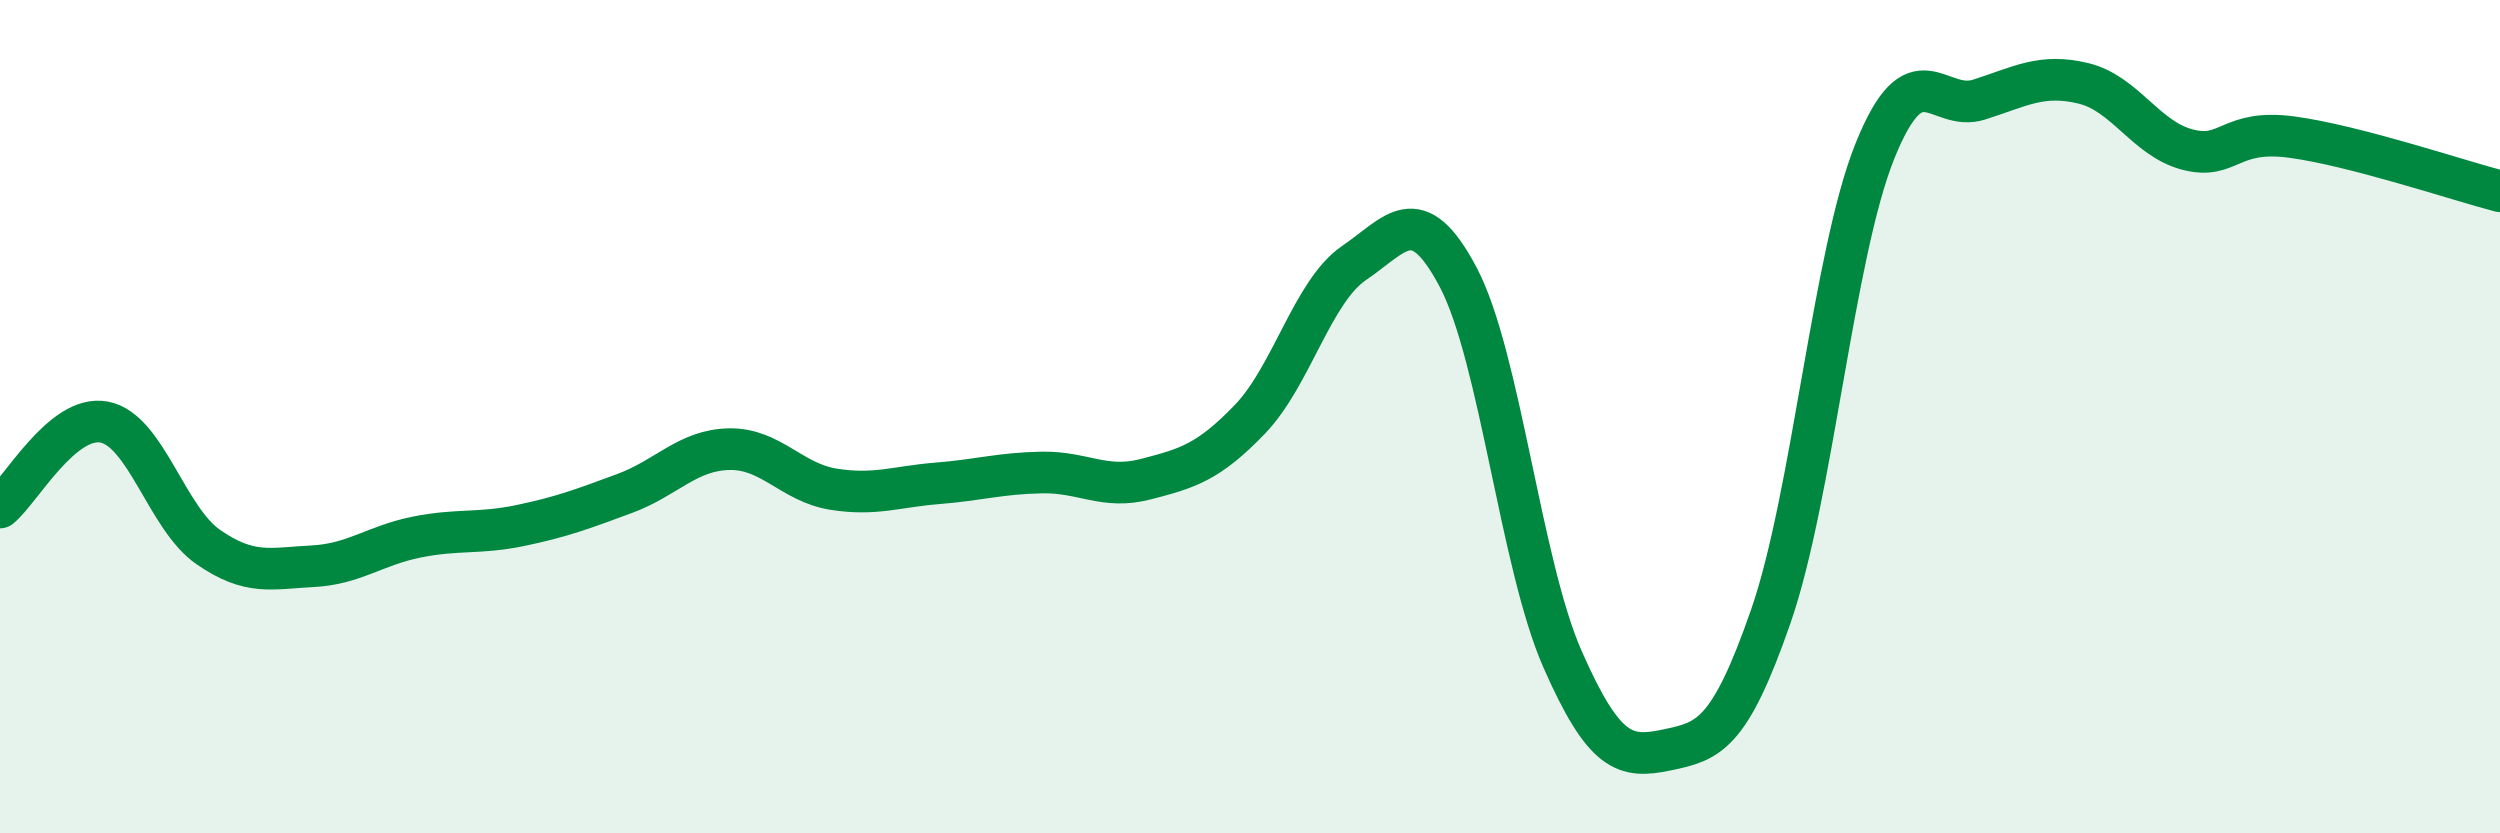 
    <svg width="60" height="20" viewBox="0 0 60 20" xmlns="http://www.w3.org/2000/svg">
      <path
        d="M 0,12.18 C 0.5,11.77 1.5,9.94 2.5,10.13 C 3.5,10.32 4,12.44 5,13.13 C 6,13.82 6.5,13.64 7.5,13.59 C 8.5,13.54 9,13.09 10,12.89 C 11,12.69 11.5,12.82 12.5,12.61 C 13.5,12.4 14,12.21 15,11.84 C 16,11.47 16.5,10.8 17.5,10.78 C 18.5,10.76 19,11.58 20,11.74 C 21,11.9 21.5,11.68 22.5,11.6 C 23.5,11.52 24,11.36 25,11.34 C 26,11.32 26.5,11.76 27.5,11.5 C 28.5,11.24 29,11.1 30,10.06 C 31,9.02 31.5,6.99 32.5,6.31 C 33.5,5.63 34,4.76 35,6.66 C 36,8.56 36.5,13.55 37.5,15.82 C 38.5,18.09 39,18.21 40,18 C 41,17.79 41.5,17.67 42.5,14.79 C 43.5,11.91 44,6.1 45,3.62 C 46,1.14 46.5,2.71 47.5,2.39 C 48.5,2.07 49,1.76 50,2 C 51,2.24 51.5,3.33 52.5,3.59 C 53.5,3.85 53.5,3.09 55,3.29 C 56.5,3.49 59,4.33 60,4.59L60 20L0 20Z"
        fill="#008740"
        opacity="0.1"
        stroke-linecap="round"
        stroke-linejoin="round"
      />
      <path
        d="M 0,12.18 C 0.5,11.77 1.5,9.94 2.5,10.13 C 3.5,10.32 4,12.44 5,13.13 C 6,13.82 6.5,13.64 7.5,13.59 C 8.5,13.54 9,13.09 10,12.89 C 11,12.69 11.5,12.82 12.5,12.61 C 13.5,12.4 14,12.21 15,11.84 C 16,11.47 16.5,10.8 17.5,10.78 C 18.5,10.76 19,11.58 20,11.74 C 21,11.9 21.5,11.68 22.5,11.6 C 23.5,11.52 24,11.36 25,11.34 C 26,11.32 26.5,11.76 27.5,11.5 C 28.5,11.24 29,11.1 30,10.06 C 31,9.02 31.5,6.99 32.5,6.31 C 33.5,5.63 34,4.76 35,6.66 C 36,8.56 36.5,13.55 37.5,15.82 C 38.5,18.09 39,18.21 40,18 C 41,17.79 41.5,17.67 42.5,14.79 C 43.5,11.91 44,6.1 45,3.62 C 46,1.14 46.5,2.71 47.5,2.39 C 48.5,2.07 49,1.76 50,2 C 51,2.24 51.5,3.33 52.5,3.59 C 53.5,3.85 53.5,3.09 55,3.29 C 56.5,3.49 59,4.33 60,4.59"
        stroke="#008740"
        stroke-width="1"
        fill="none"
        stroke-linecap="round"
        stroke-linejoin="round"
      />
    </svg>
  